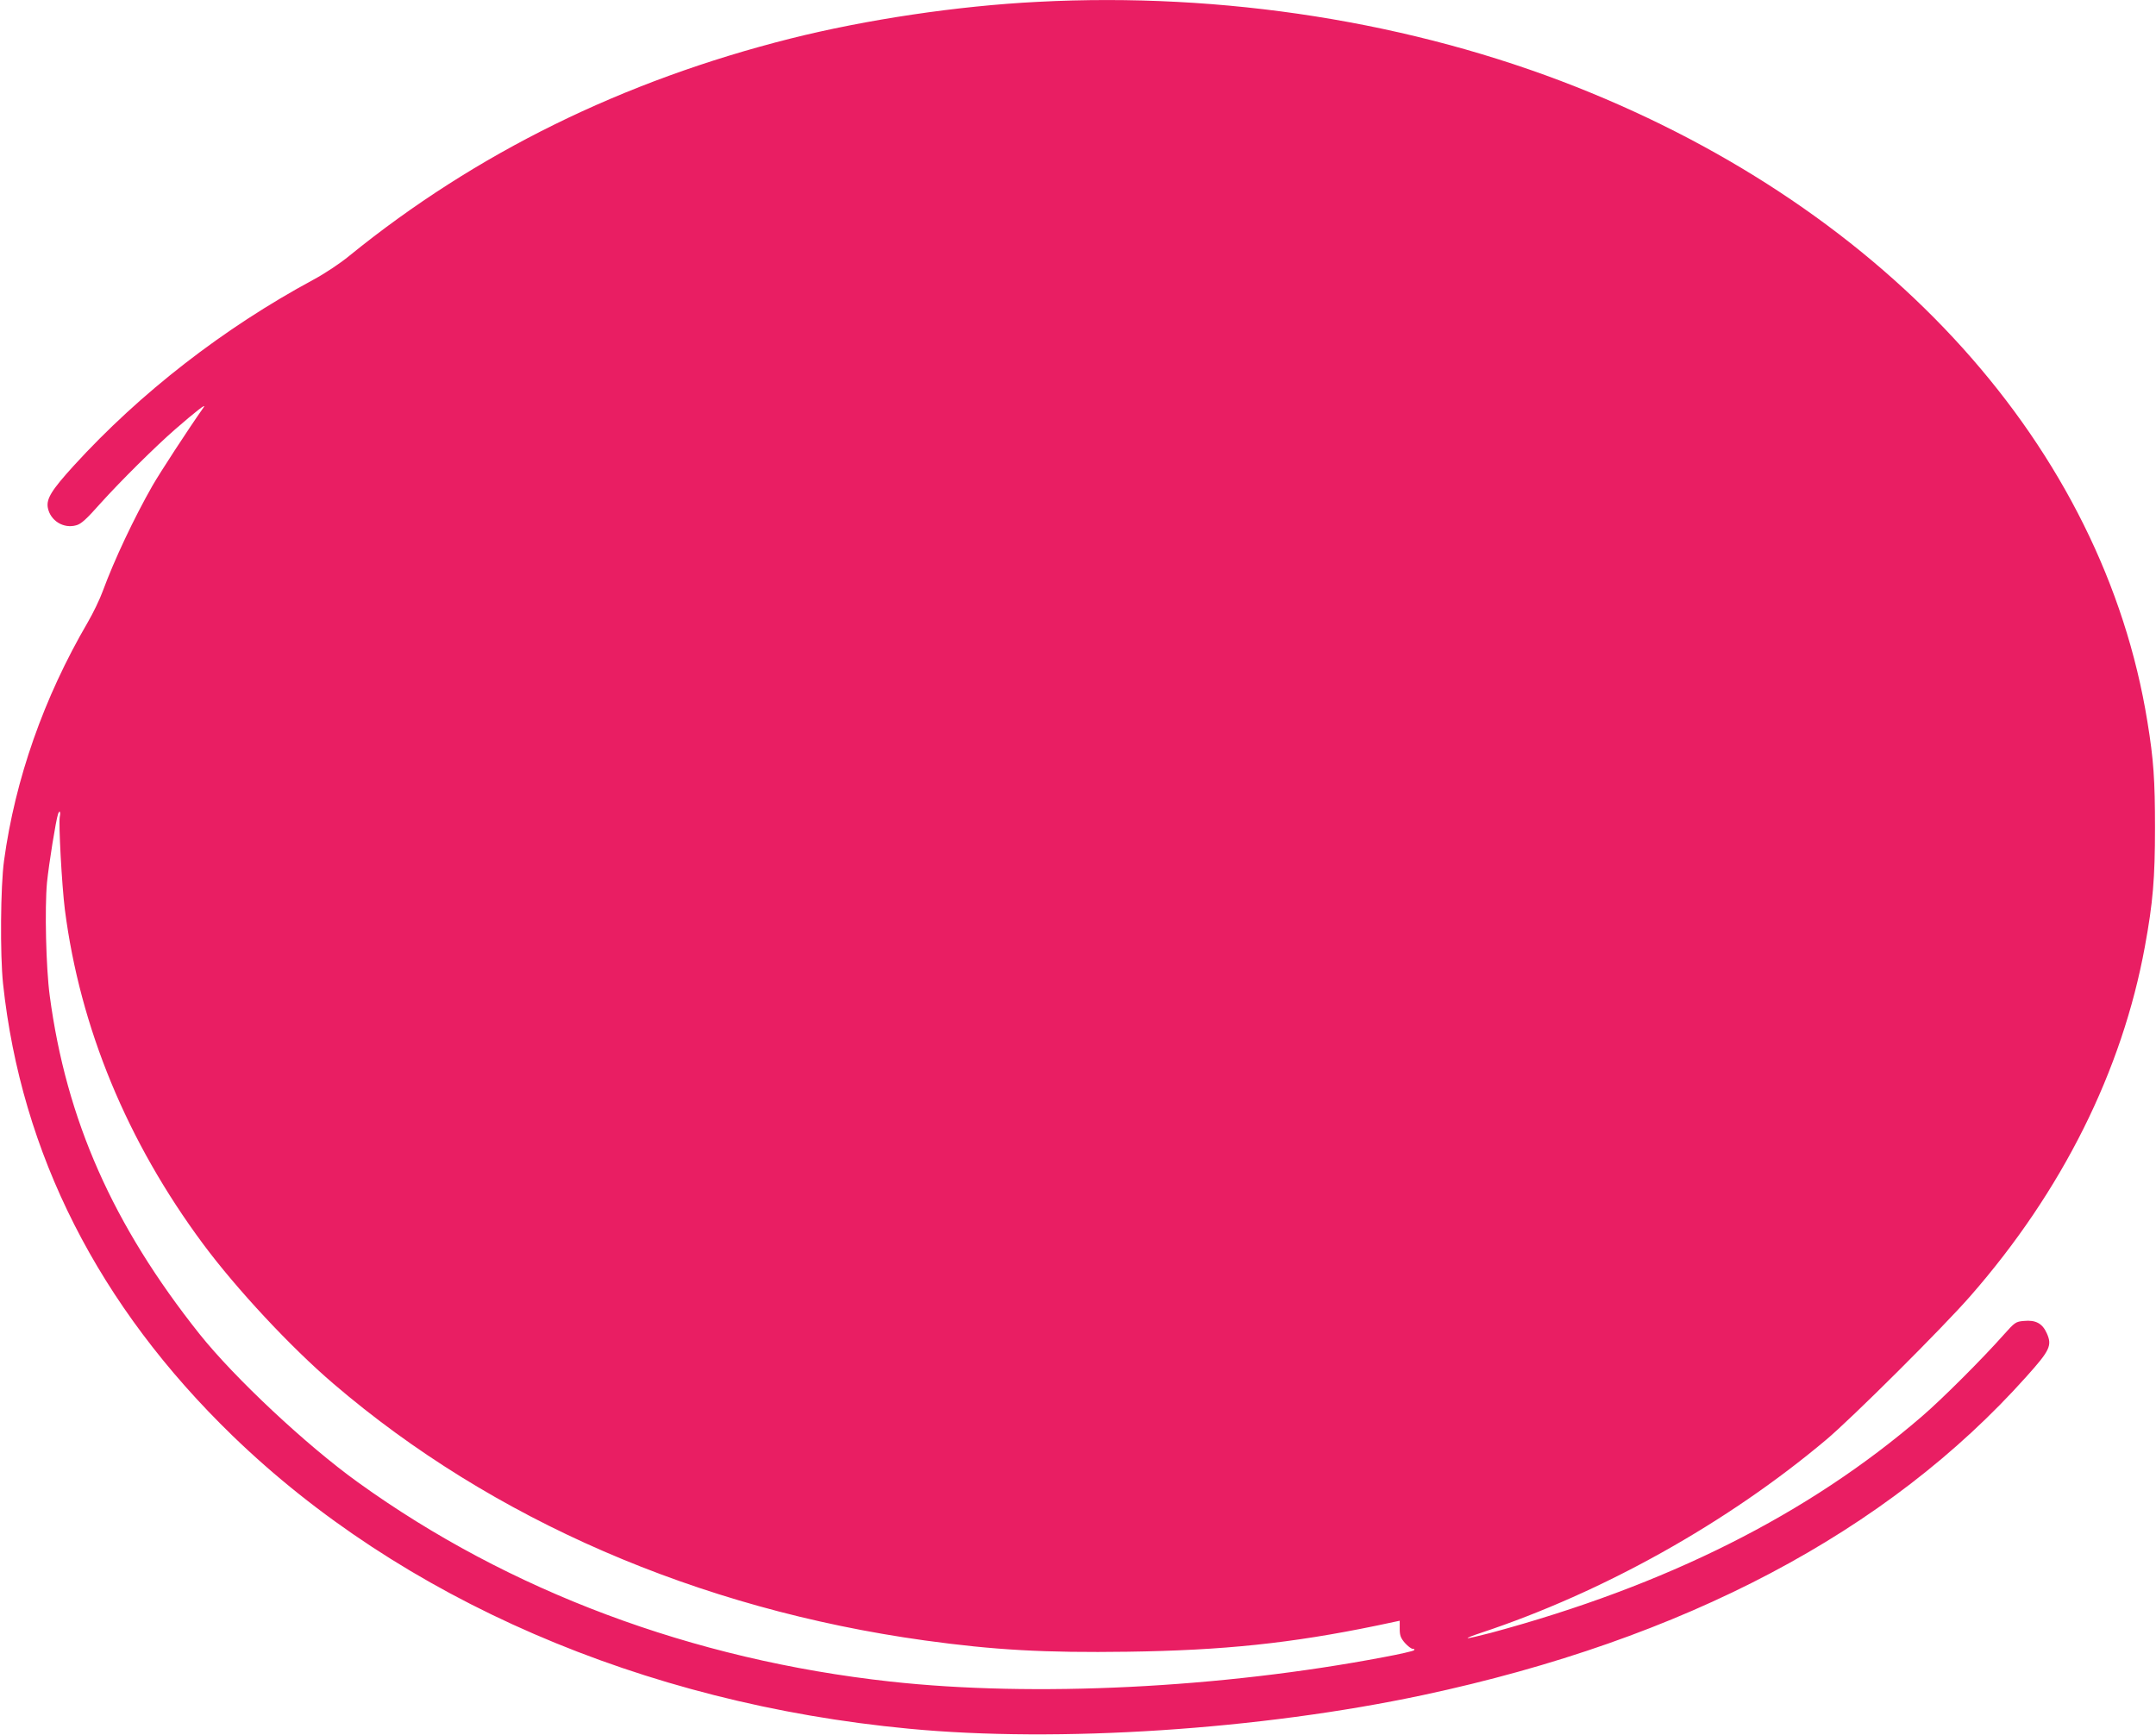<?xml version="1.0" standalone="no"?>
<!DOCTYPE svg PUBLIC "-//W3C//DTD SVG 20010904//EN"
 "http://www.w3.org/TR/2001/REC-SVG-20010904/DTD/svg10.dtd">
<svg version="1.0" xmlns="http://www.w3.org/2000/svg"
 width="1280pt" height="1030pt" viewBox="0 0 1280 1030"
 preserveAspectRatio="xMidYMid meet">
<g transform="translate(0,1030) scale(0.1,-0.1)"
fill="#e91e63" stroke="none">
<path d="M6160 10289 c-475 -24 -1017 -105 -1467 -218 -996 -251 -1868 -680
-2618 -1289 -57 -47 -148 -107 -215 -143 -532 -287 -1027 -671 -1422 -1104
-132 -145 -164 -197 -154 -250 15 -77 93 -125 168 -104 29 7 61 36 146 132
121 134 325 336 442 438 121 105 186 156 170 132 -97 -138 -260 -389 -305
-467 -110 -193 -227 -441 -295 -626 -17 -47 -57 -130 -89 -185 -261 -447 -431
-931 -497 -1415 -21 -152 -24 -557 -6 -730 108 -1009 567 -1914 1363 -2685
1000 -968 2432 -1589 4014 -1739 886 -85 2089 -6 3055 200 1549 331 2756 968
3581 1891 139 155 153 184 121 256 -26 59 -66 81 -136 74 -49 -4 -54 -8 -121
-83 -124 -140 -367 -383 -485 -484 -675 -582 -1517 -1004 -2559 -1285 -74 -19
-136 -34 -138 -31 -2 2 33 16 79 31 726 241 1461 652 2048 1145 152 127 698
671 859 856 544 622 900 1336 1035 2074 48 261 60 406 60 705 0 284 -8 404
-45 630 -262 1624 -1529 3032 -3391 3769 -975 386 -2095 563 -3198 505z
m-5805 -4838 c-8 -38 12 -406 30 -551 90 -701 369 -1377 820 -1985 198 -267
520 -613 775 -831 941 -806 2163 -1337 3510 -1524 413 -57 713 -74 1205 -67
567 8 970 50 1478 155 l137 29 0 -48 c0 -40 6 -55 31 -84 17 -19 38 -35 47
-35 10 0 12 -3 6 -9 -5 -4 -85 -23 -178 -40 -967 -184 -2080 -239 -2931 -145
-1174 129 -2264 537 -3160 1183 -306 220 -733 620 -941 881 -513 645 -791
1271 -889 2010 -22 165 -30 517 -16 670 11 109 53 372 66 408 9 24 16 12 10
-17z"/>
</g>
</svg>
